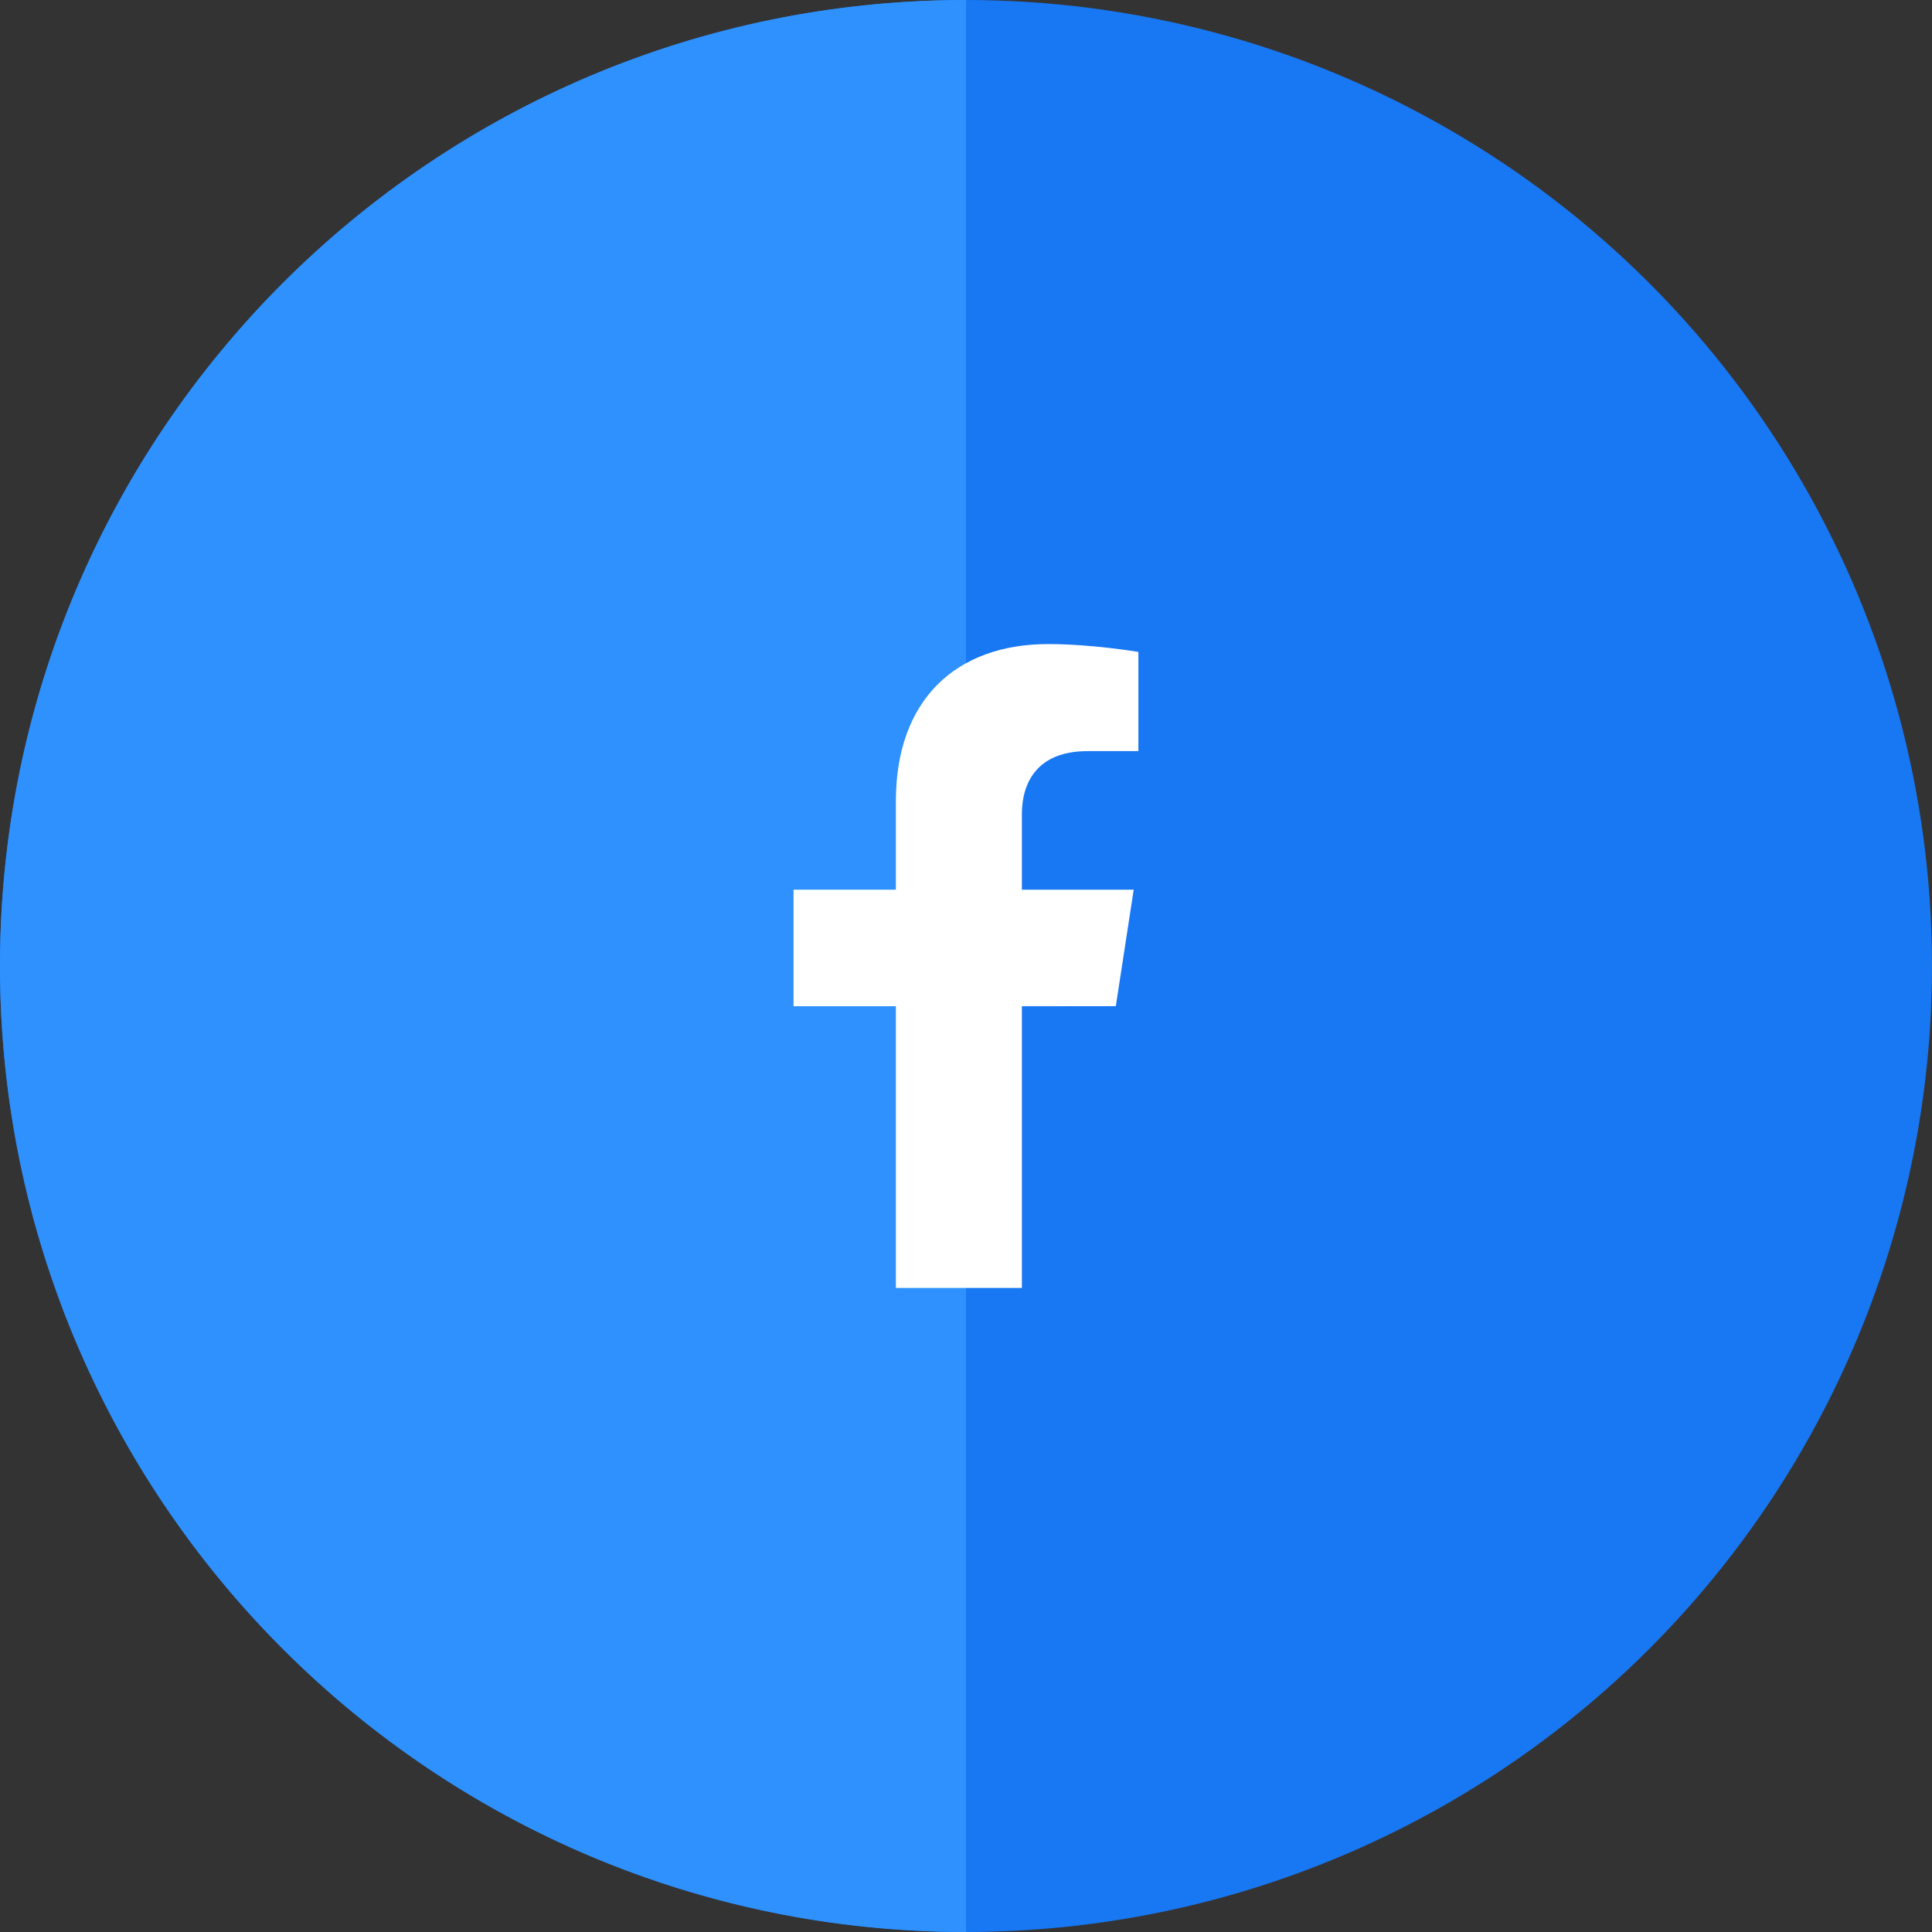 <?xml version="1.0" encoding="utf-8"?>
<!-- Generator: Adobe Illustrator 25.2.3, SVG Export Plug-In . SVG Version: 6.00 Build 0)  -->
<svg version="1.1" id="レイヤー_1" xmlns="http://www.w3.org/2000/svg" xmlns:xlink="http://www.w3.org/1999/xlink" x="0px"
	 y="0px" viewBox="0 0 70 70" style="enable-background:new 0 0 70 70;" xml:space="preserve">
<rect x="0" y="0" width="70" height="70" fill="#333333" stroke="none"/>
<style type="text/css">
	.st0{fill:#1877F2;}
	.st1{fill:#2F91FD;}
	.st2{fill:#FFFFFF;}
</style>
<circle class="st0" cx="35" cy="35" r="35"/>
<path class="st1" d="M35,70C15.67,70,0,54.33,0,35S15.67,0,35,0V70z"/>
<g>
	<g>
		<g>
			<path class="st2" d="M37.025,36.458v10.206h-4.565V36.458h-3.708v-4.222h3.708v-3.218c0-3.661,2.181-5.682,5.517-5.682
				c1.598,0,3.269,0.285,3.269,0.285v3.594h-1.842c-1.814,0-2.379,1.126-2.379,2.28v2.74h4.051l-0.648,4.222H37.025z"/>
		</g>
	</g>
</g>
</svg>
